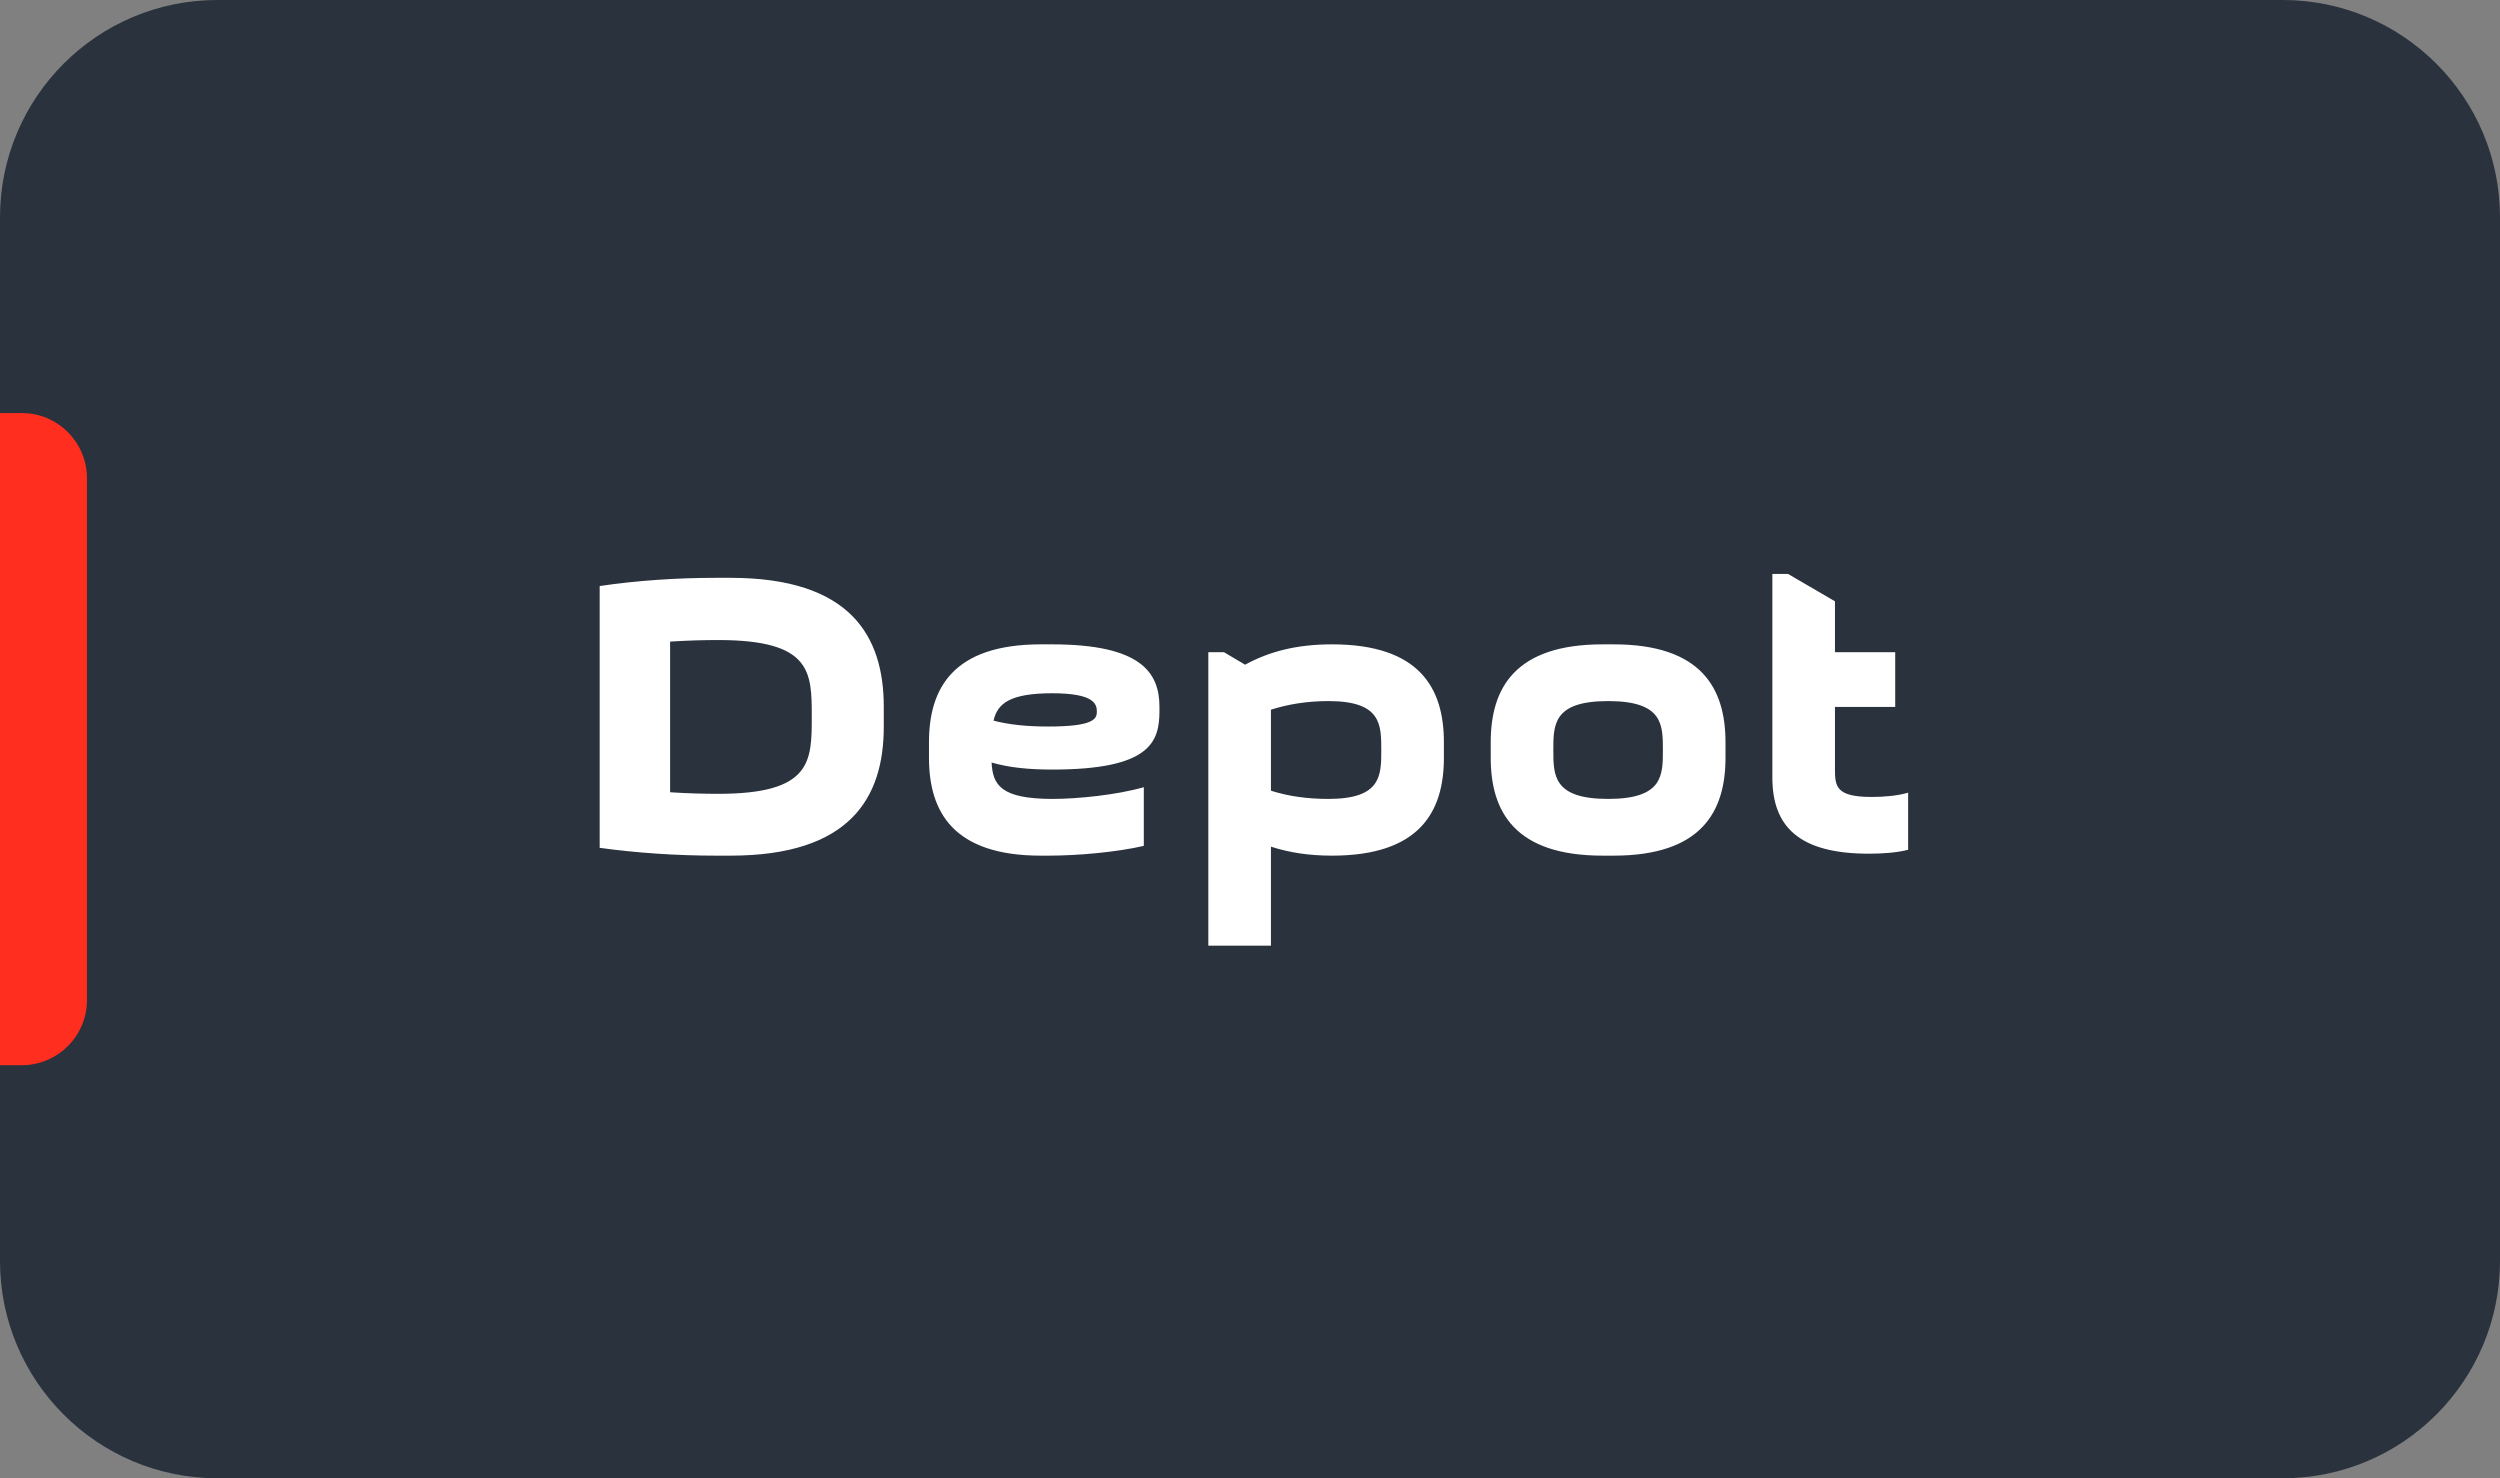 <?xml version="1.0" encoding="UTF-8"?> <svg xmlns="http://www.w3.org/2000/svg" width="115" height="68" viewBox="0 0 115 68" fill="none"><rect x="0" y="0" width="115" height="68" fill="#808080" stroke="none"/><g clip-path="url(#clip0_8609_2195)"><path d="M105 0H10C4.477 0 0 4.477 0 10V58C0 63.523 4.477 68 10 68H105C110.523 68 115 63.523 115 58V10C115 4.477 110.523 0 105 0Z" fill="#29323D"></path><path d="M0 19H1C2.657 19 4 20.343 4 22V46C4 47.657 2.657 49 1 49H0V19Z" fill="#FF2E1F"></path><path d="M40.653 32.502V33.438C40.653 36.696 39.105 39.36 33.597 39.36H32.949C31.113 39.36 29.277 39.234 27.585 39V26.958C29.277 26.706 31.113 26.58 32.949 26.58H33.597C39.105 26.58 40.653 29.244 40.653 32.502ZM33.039 36.516C37.341 36.516 37.341 35.022 37.341 32.97C37.341 30.918 37.341 29.442 33.039 29.442C32.409 29.442 31.635 29.46 30.825 29.514V36.444C31.635 36.498 32.409 36.516 33.039 36.516ZM48.223 39.36H47.881C43.849 39.36 42.733 37.344 42.733 34.86V34.14C42.733 31.656 43.849 29.64 47.881 29.64H48.385C52.489 29.64 53.335 30.936 53.335 32.52V32.7C53.335 34.14 52.903 35.4 48.403 35.4C47.323 35.4 46.423 35.31 45.613 35.076C45.667 36.102 46.027 36.75 48.421 36.75C49.555 36.75 51.373 36.57 52.615 36.21V38.91C51.373 39.198 49.591 39.36 48.223 39.36ZM48.403 31.89C46.495 31.89 45.883 32.34 45.703 33.15C46.405 33.33 47.179 33.42 48.223 33.42C50.329 33.42 50.455 33.06 50.455 32.736C50.455 32.394 50.347 31.89 48.403 31.89ZM55.583 30H56.303L57.275 30.576C58.427 29.946 59.705 29.64 61.271 29.64C65.303 29.64 66.419 31.656 66.419 34.14V34.86C66.419 37.344 65.303 39.36 61.271 39.36C60.209 39.36 59.291 39.216 58.463 38.946V43.5H55.583V30ZM61.109 32.25C60.119 32.25 59.255 32.394 58.463 32.646V36.372C59.255 36.624 60.119 36.75 61.109 36.75C63.539 36.75 63.539 35.67 63.539 34.5C63.539 33.33 63.539 32.25 61.109 32.25ZM68.573 34.86V34.14C68.573 31.656 69.689 29.64 73.721 29.64H74.225C78.257 29.64 79.373 31.656 79.373 34.14V34.86C79.373 37.344 78.257 39.36 74.225 39.36H73.721C69.689 39.36 68.573 37.344 68.573 34.86ZM71.453 34.5C71.453 35.67 71.453 36.75 73.973 36.75C76.493 36.75 76.493 35.67 76.493 34.5C76.493 33.33 76.493 32.25 73.973 32.25C71.453 32.25 71.453 33.33 71.453 34.5ZM84.408 27.66V30H87.18V32.52H84.408V35.4C84.408 36.192 84.48 36.66 86.1 36.66C86.658 36.66 87.306 36.606 87.774 36.462V39.09C87.288 39.216 86.64 39.27 85.974 39.27C82.734 39.27 81.528 38.01 81.528 35.76V26.4H82.248L84.408 27.66Z" fill="white"></path></g><defs><clipPath id="clip0_8609_2195"><rect width="115" height="68" fill="white"></rect></clipPath></defs></svg> 